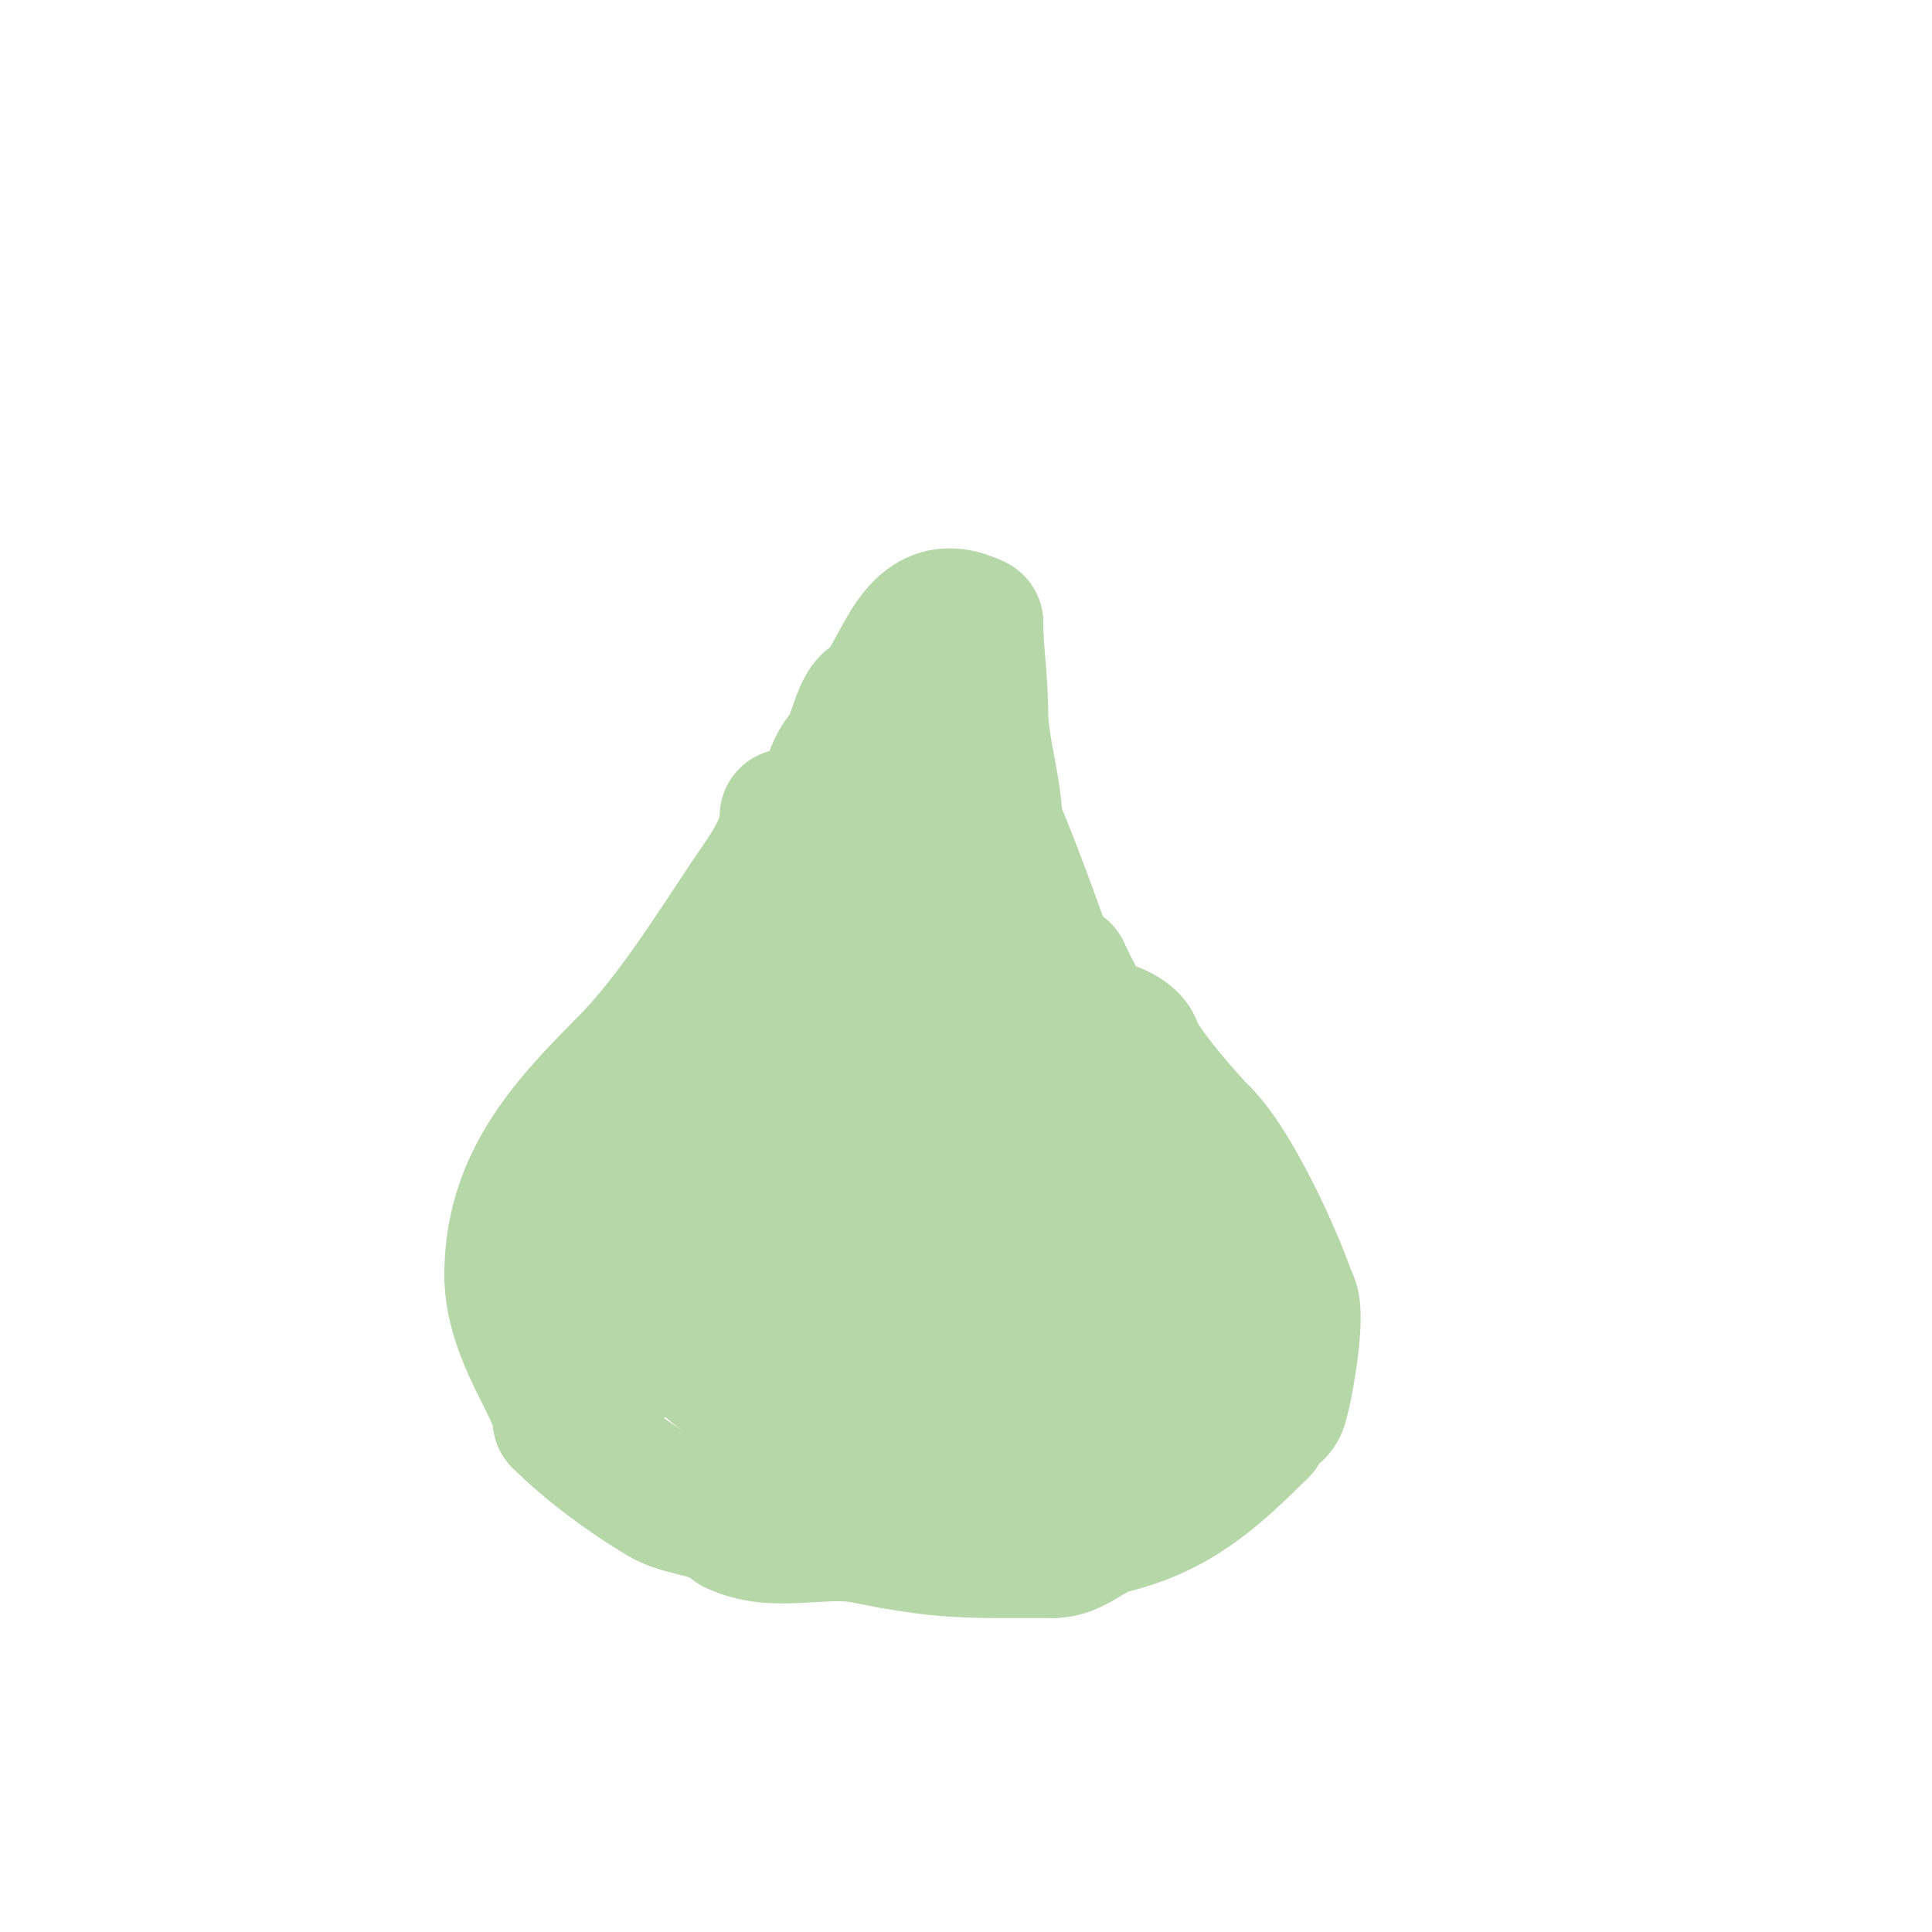 <svg viewBox='0 0 400 400' version='1.1' xmlns='http://www.w3.org/2000/svg' xmlns:xlink='http://www.w3.org/1999/xlink'><g fill='none' stroke='#b6d7a8' stroke-width='28' stroke-linecap='round' stroke-linejoin='round'><path d='M163,169c0,6.213 -4.741,12.112 -8,17c-8.151,12.226 -16.251,25.251 -26,35'/><path d='M129,221c-12.344,12.344 -23,24.263 -23,43'/><path d='M106,264c0,12.725 10,24.082 10,30'/><path d='M116,294c5.81,5.81 13.745,11.647 21,16c4.502,2.701 11.333,2.333 15,6'/><path d='M152,316c8.204,4.102 18.291,0.258 27,2c17.009,3.402 20.687,3 39,3'/><path d='M218,321c4.505,0 7.501,-3.875 12,-5c13.203,-3.301 20.619,-9.619 31,-20'/><path d='M261,296c0,-2.817 3.186,-2.557 4,-5c1.157,-3.471 4.048,-19.952 2,-22'/><path d='M267,269c-2.989,-8.967 -11.627,-27.627 -18,-34'/><path d='M249,235c-3.115,-3.115 -12.668,-14.005 -14,-18c-1.218,-3.654 -7.081,-4.081 -9,-6c-2.66,-2.66 -4.27,-6.539 -6,-10'/><path d='M220,201c-3.215,0 -4.148,-4.443 -5,-7c-0.485,-1.454 -7.975,-21.975 -9,-23'/><path d='M206,171c0,-7.729 -3,-15.989 -3,-24'/><path d='M203,147c0,-6.001 -1,-12.355 -1,-18'/><path d='M202,129c-12.77,-6.385 -14.733,9.733 -21,16'/><path d='M181,145c-2.822,0 -3.973,8.973 -6,11c-6.002,6.002 -5.356,28.356 -11,34'/><path d='M164,190c-7.613,22.84 -11.438,48.876 -22,70'/><path d='M142,260c-2.922,2.922 -9.998,30.008 -13,18c-0.572,-2.287 -1,-4.643 -1,-7c0,-3 0,-6 0,-9'/><path d='M128,262c0,-17.136 11.052,-41.863 22,-55c5.061,-6.073 11.706,-12.129 16,-19c6.581,-10.53 12.484,-22.484 22,-32'/><path d='M188,156c1.098,-1.83 2.491,-6.509 4,-5c0.836,0.836 0.863,18.491 1,20c0.972,10.697 0.934,21.901 7,31'/><path d='M200,202c7.644,7.644 12.678,17.457 20,26c2.036,2.376 8.216,8.647 9,11c1.861,5.584 3.703,14.703 8,19'/><path d='M237,258c0,9.544 8.162,19.594 4,30c-1.815,4.539 -19.08,20.77 -24,22c-4.231,1.058 -6.33,0.33 -10,4'/><path d='M207,314c-5.766,0 -10.447,3.612 -16,5c-13.711,3.428 -33,-16.736 -33,-29'/><path d='M158,290c-4.759,-14.278 -6.157,-29.899 -4,-45c0.652,-4.566 4.228,-8.37 5,-13c1.069,-6.415 2.054,-12.107 5,-18c1.977,-3.954 9.863,-19 14,-19'/><path d='M178,195c5.208,0 6.965,15.879 7,16c2.172,7.601 4.663,16.327 8,23c1.263,2.526 6.064,5.128 7,7c0.943,1.886 0.509,4.509 2,6'/><path d='M202,247c5.42,5.42 11.854,32.719 7,40c-5.346,8.02 -14.229,10 -23,10c-4.135,0 -27,0.317 -27,-5'/><path d='M159,292c-1.965,-3.93 -12.37,-7.222 -13,-11c-2.379,-14.273 8.419,-33.629 16,-45c1.779,-2.669 12,-14.374 12,-16'/><path d='M174,220c0.565,0 2.808,12.076 3,14c0.992,9.921 1.424,24.305 -1,34c-0.395,1.582 -3.588,11 -5,11'/><path d='M171,279c0,-10.749 8.039,-22.266 15,-30c2.207,-2.453 4.423,-4.939 7,-7c1.164,-0.931 3.333,-3.333 4,-2c2.932,5.865 -1.124,21.371 -3,27c-0.606,1.818 -4,15.044 -4,14'/><path d='M190,281c4.123,-2.749 7.036,-7.027 11,-10c4.895,-3.672 10.789,-5.793 16,-9c0.916,-0.564 10.963,-6.519 12,-6c2.417,1.209 1,6.84 1,9c0,6.654 -1.365,23 -11,23'/><path d='M219,288c-5.25,0 -0.314,-13.628 -2,-17c-0.85,-1.7 -4,1.984 -4,3'/></g>
</svg>
